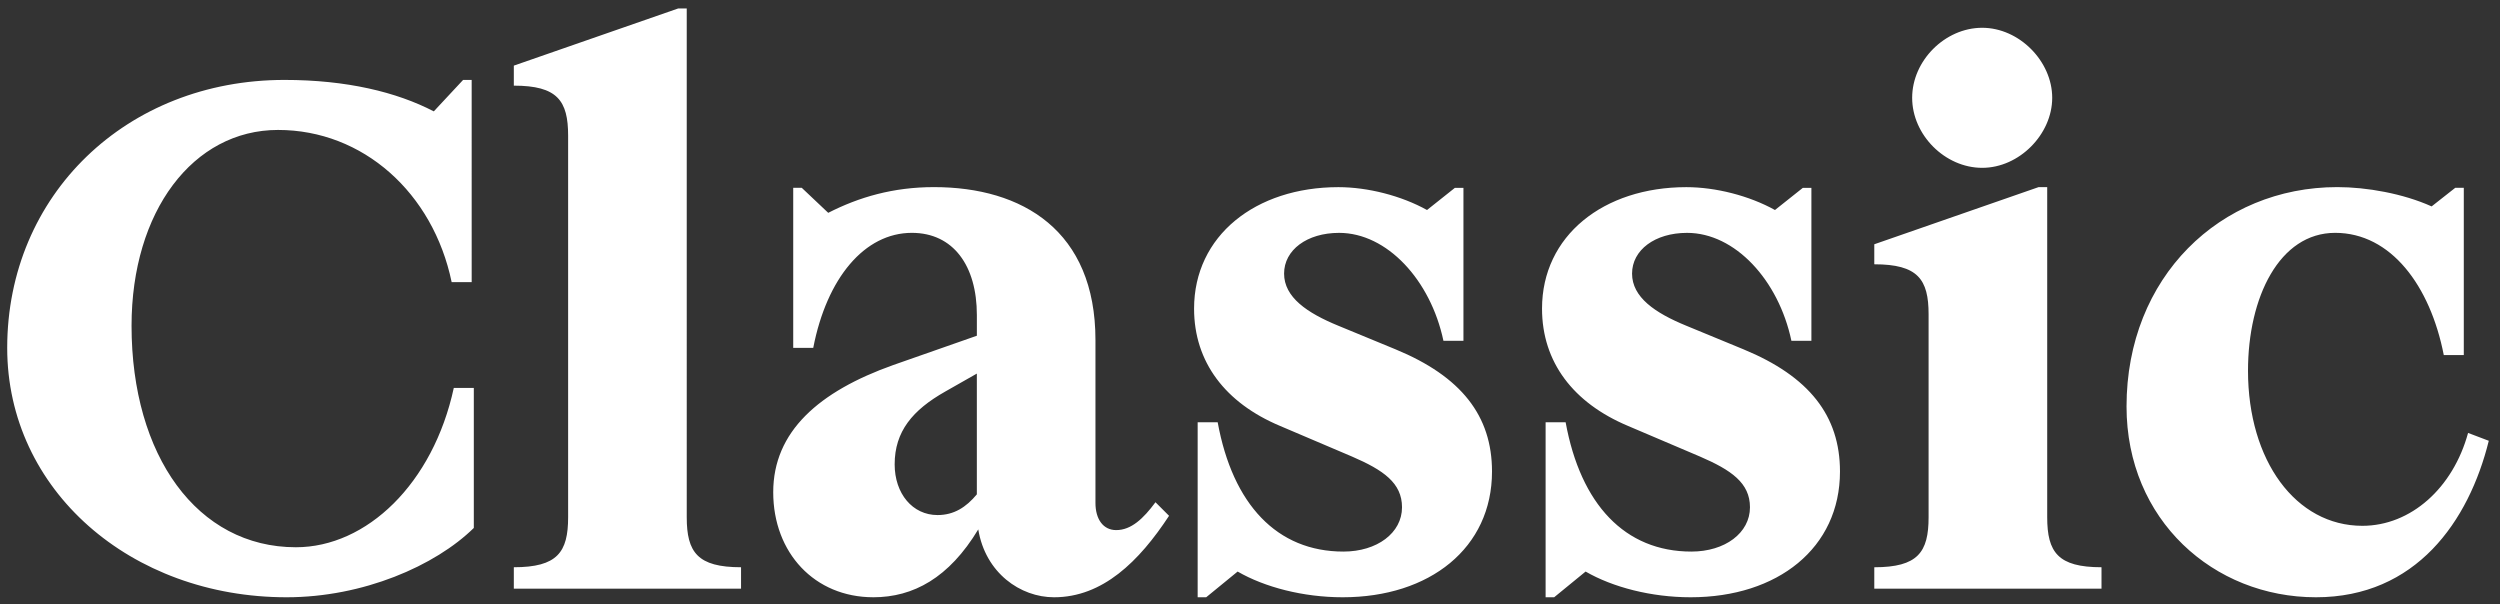 <?xml version="1.0" encoding="UTF-8"?>
<svg id="Layer_1" data-name="Layer 1" xmlns="http://www.w3.org/2000/svg" width="1249.02" height="301.95" viewBox="0 0 1249.02 301.95">
  <rect x="0" y="0" width="1249.02" height="301.95" fill="#333333" stroke="none"/>
  <defs>
    <style>
      .cls-1 {
        fill: #fff;
        stroke-width: 0px;
      }
    </style>
  </defs>
  <path class="cls-1" d="M143.19,298.4c38.2,0,74.26-15.71,93.53-34.63v-69.97h-10c-10.35,47.84-43.55,79.61-78.89,79.61-49.27,0-82.11-45.7-82.11-110.67,0-57.12,30.7-97.82,73.18-97.82s77.47,31.42,86.75,76.04h10V39.93h-4.28l-14.64,15.71c-18.56-9.64-43.55-15.71-74.61-15.71C63.22,39.93,3.6,97.41,3.6,173.81c0,71.04,61.76,124.59,139.58,124.59h0ZM256.71,283.4v10.71h113.52v-10.71c-21.78,0-27.13-7.5-27.13-24.99V4.23h-4.28l-82.11,28.56v10c21.78,0,27.13,7.5,27.13,24.99v190.63c0,17.49-5.36,24.99-27.13,24.99h0ZM436.27,298.4c19.99,0,37.84-9.64,52.48-33.91,3.57,21.78,21.06,33.91,37.84,33.91,24.28,0,42.48-17.85,57.48-40.7l-6.78-6.78c-6.07,8.21-12.14,13.92-19.64,13.92-6.42,0-10.35-5.36-10.35-13.57v-81.39c0-54.62-36.41-76.4-80.68-76.4-20.35,0-37.48,5-52.83,12.85l-13.21-12.49h-4.28v79.97h10c6.78-34.99,25.7-57.48,49.26-57.48,20.71,0,32.49,16.42,32.49,41.05v10.35l-41.77,14.64c-37.13,13.21-59.97,33.2-59.97,63.54s20.71,52.48,49.98,52.48h0ZM446.98,231.99c0-16.42,8.92-27.13,25.35-36.41l15.71-8.93v60.33c-5.35,6.43-11.42,10.35-19.64,10.35-12.49,0-21.42-10.71-21.42-25.35h0ZM598.34,298.4h4.28l15.71-12.85c13.57,7.85,32.84,12.85,52.48,12.85,43.55,0,74.61-24.63,74.61-62.83,0-27.84-15.35-47.48-48.19-61.04l-28.56-11.78c-15.71-6.43-27.13-14.28-27.13-26.06s11.42-20.35,27.49-20.35c23.92,0,45.7,23.56,52.12,53.91h10v-76.4h-4.28l-13.92,11.07c-12.85-7.14-29.63-11.42-44.27-11.42-41.41,0-72.11,24.28-72.11,60.69,0,26.78,15.71,47.12,42.84,58.55l36.06,15.35c15.71,6.78,24.99,13.21,24.99,25.35,0,12.85-12.49,22.13-29.27,22.13-33.2,0-55.33-23.56-62.83-64.62h-10v87.46h0ZM772.19,298.4h4.28l15.71-12.85c13.57,7.85,32.84,12.85,52.48,12.85,43.55,0,74.61-24.63,74.61-62.83,0-27.84-15.35-47.48-48.19-61.04l-28.56-11.78c-15.71-6.43-27.13-14.28-27.13-26.06s11.42-20.35,27.49-20.35c23.92,0,45.7,23.56,52.12,53.91h9.99v-76.4h-4.28l-13.92,11.07c-12.85-7.14-29.63-11.42-44.27-11.42-41.41,0-72.11,24.28-72.11,60.69,0,26.78,15.71,47.12,42.84,58.55l36.06,15.35c15.71,6.78,24.99,13.21,24.99,25.35,0,12.85-12.49,22.13-29.27,22.13-33.2,0-55.33-23.56-62.83-64.62h-10v87.46h0ZM936.41,283.4v10.71h113.52v-10.71c-21.78,0-27.13-7.5-27.13-24.99V93.48h-4.28l-82.11,28.56v10c21.77,0,27.13,7.5,27.13,24.99v101.39c0,17.49-5.36,24.99-27.13,24.99h0ZM955.33,48.86c0,18.56,16.42,34.99,34.98,34.99s34.99-16.78,34.99-34.99-16.42-34.98-34.99-34.98-34.98,16.42-34.98,34.98h0ZM1157.03,298.4c49.98,0,76.4-37.84,86.39-78.18l-10.35-3.93c-7.5,27.49-28.56,46.41-52.83,46.41-33.2,0-57.12-32.49-57.12-77.47,0-36.77,15.7-68.9,43.55-68.9s47.48,26.42,54.26,61.05h10v-83.54h-4.28l-11.79,9.28c-14.28-6.43-32.48-9.64-47.12-9.64-58.55,0-105.31,44.98-105.31,109.6,0,56.76,43.55,95.32,94.6,95.32h0Z"/>
</svg>